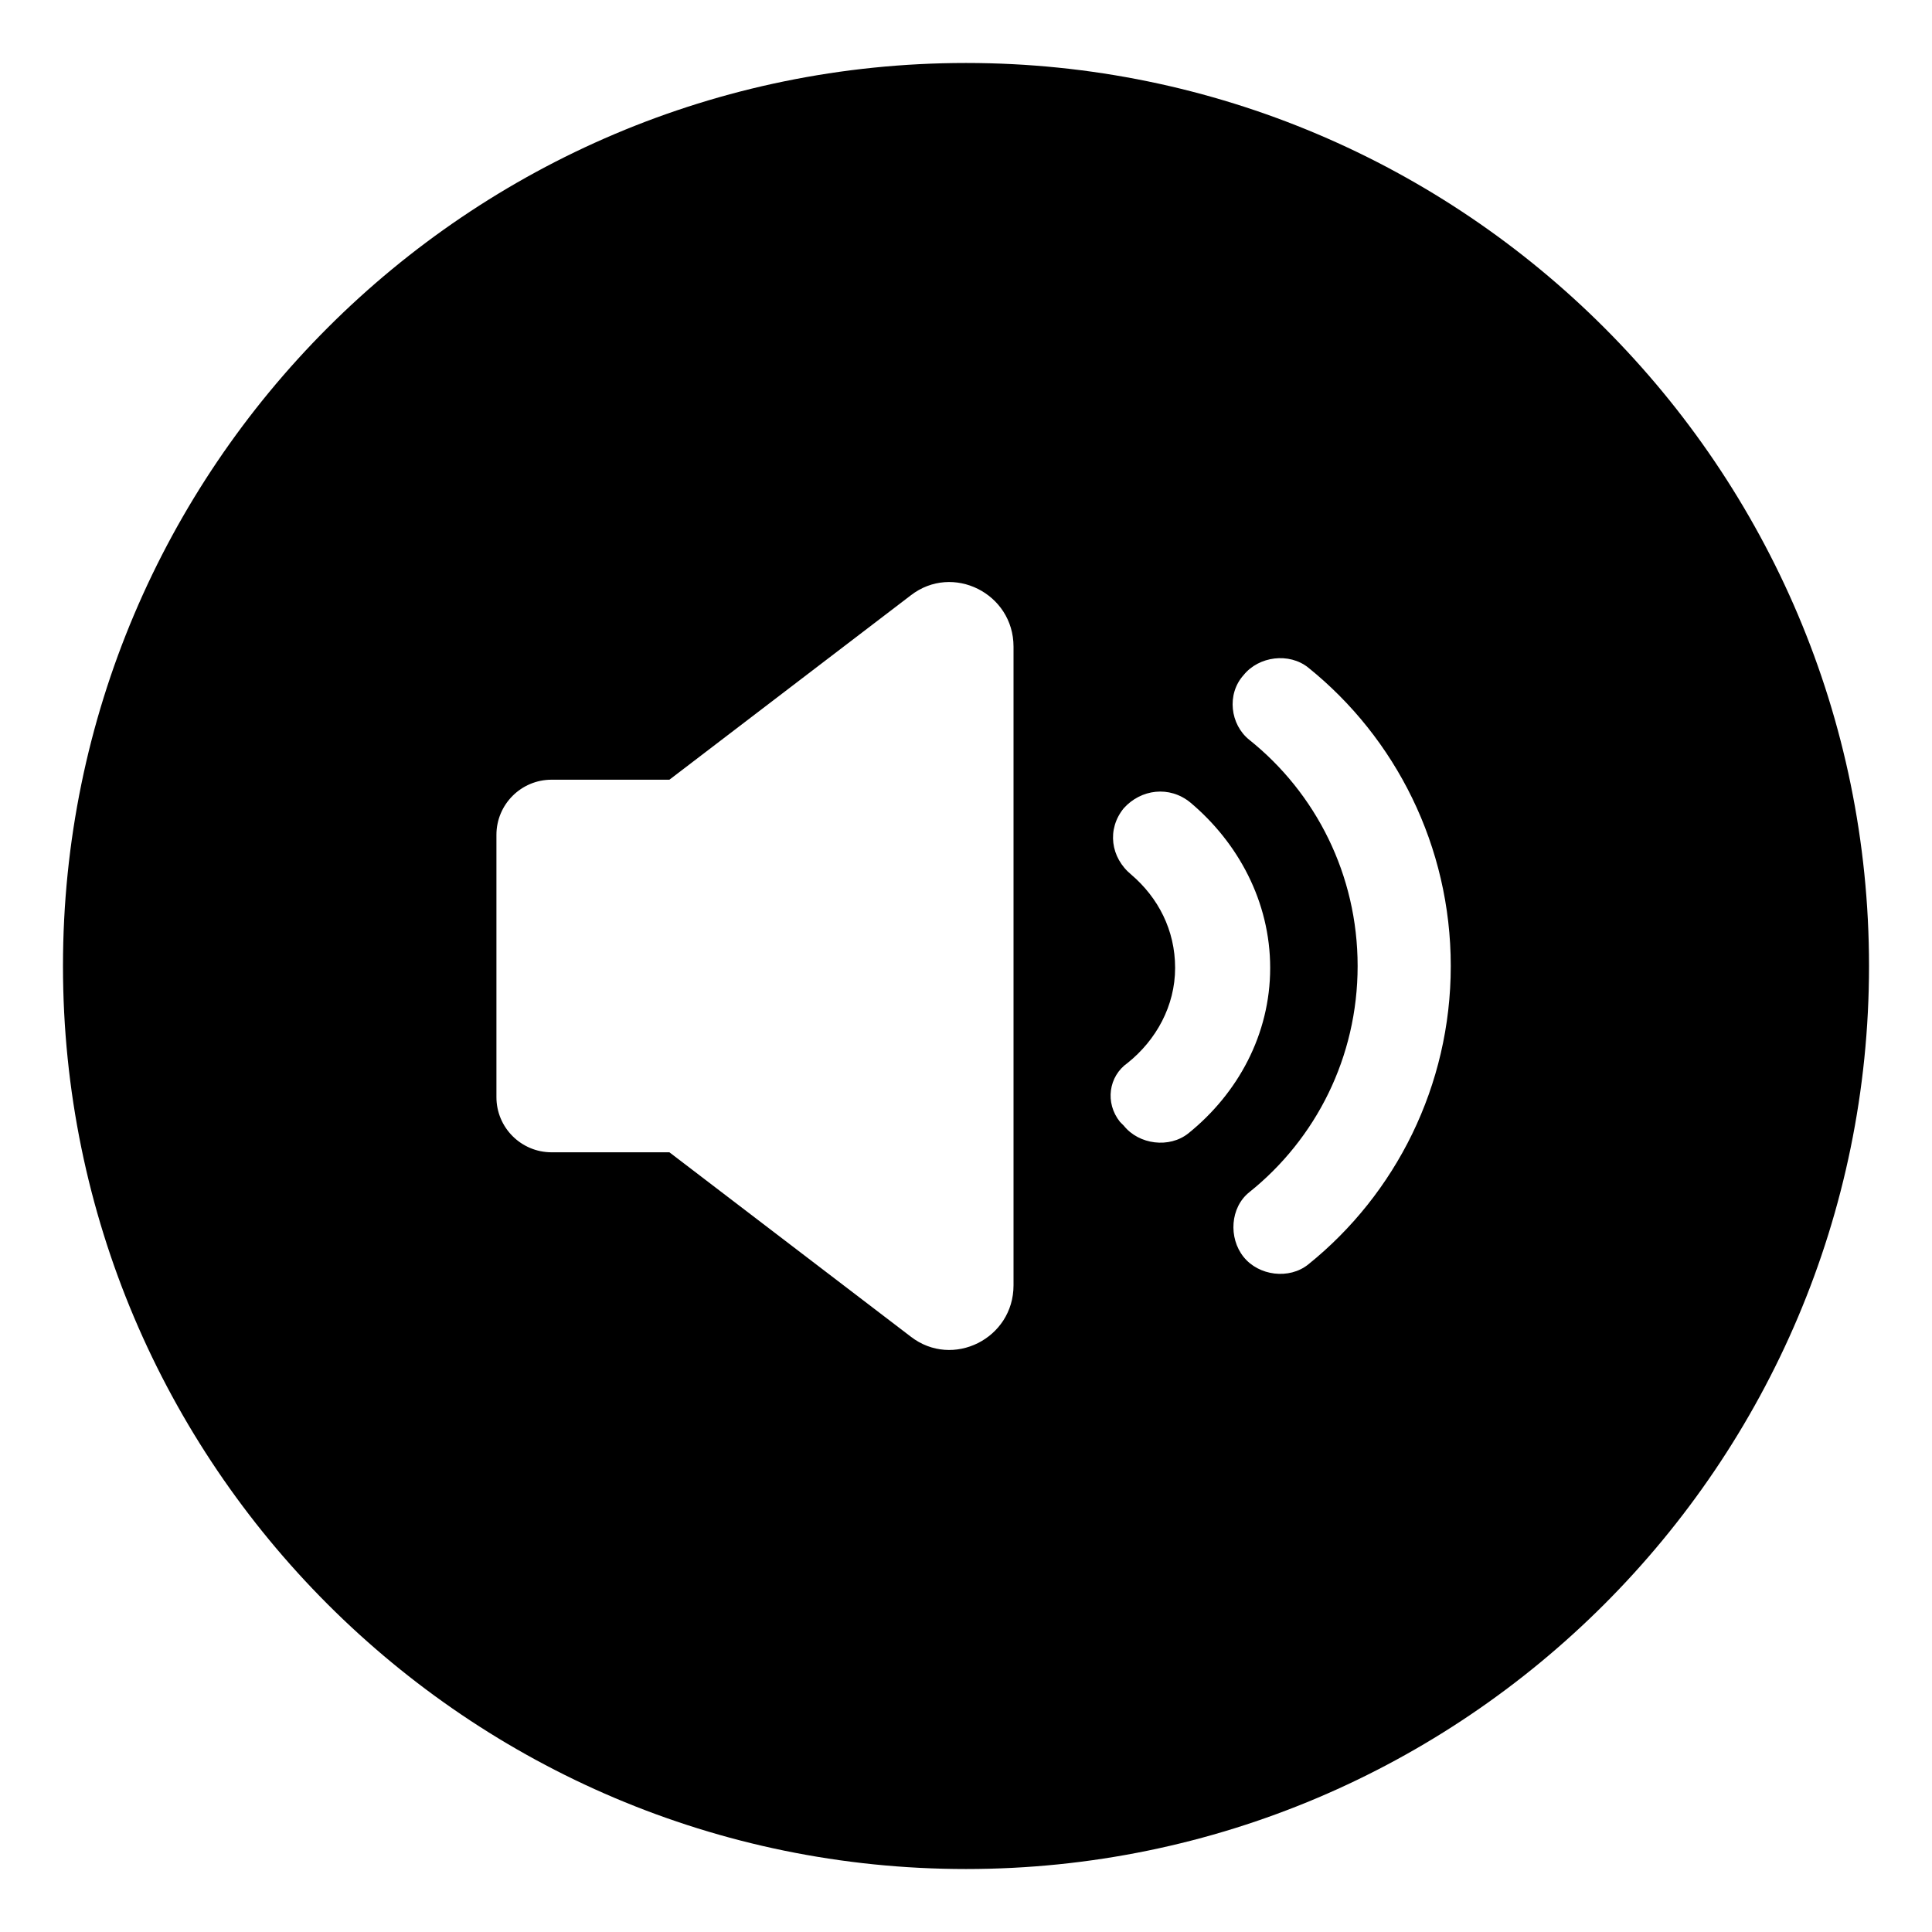 <?xml version="1.0" encoding="UTF-8"?>
<!-- Uploaded to: SVG Repo, www.svgrepo.com, Generator: SVG Repo Mixer Tools -->
<svg fill="#000000" width="800px" height="800px" version="1.1" viewBox="144 144 512 512" xmlns="http://www.w3.org/2000/svg">
 <path d="m400 160.69c-132 0-239.31 107.31-239.31 239.31 0 132 107.31 239.31 239.31 239.31 132 0 239.31-107.31 239.31-239.31 0-132-107.31-239.31-239.31-239.31zm12.594 323.95c0 14.105-16.121 22.168-27.207 13.602l-63.984-48.871h-31.234c-8.062 0-14.609-6.551-14.609-14.609v-69.523c0-8.062 6.551-14.609 14.609-14.609h31.234l63.984-48.871c11.082-8.566 27.207-0.504 27.207 13.602zm46.352-40.305c-5.039 4.031-13.098 3.023-17.129-2.016l-1.008-1.008c-4.031-5.039-3.023-12.09 2.016-15.617 7.559-6.047 12.594-15.113 12.594-25.191s-4.535-18.641-11.586-24.688c-5.543-4.535-6.551-12.09-2.016-17.633 4.535-5.039 12.09-6.047 17.633-1.512 12.594 10.578 21.16 26.199 21.16 43.832 0 17.637-8.566 33.254-21.664 43.832zm31.738 34.766c-5.039 4.031-13.098 3.023-17.129-2.016-4.031-5.039-3.527-13.098 1.512-17.129 17.633-14.105 28.719-35.77 28.719-59.953s-11.082-45.848-28.719-59.953c-5.039-4.031-6.047-12.09-1.512-17.129 4.031-5.039 12.09-6.047 17.129-2.016 23.176 18.641 37.785 47.359 37.785 79.098s-14.609 60.457-37.785 79.098z"/>
</svg>